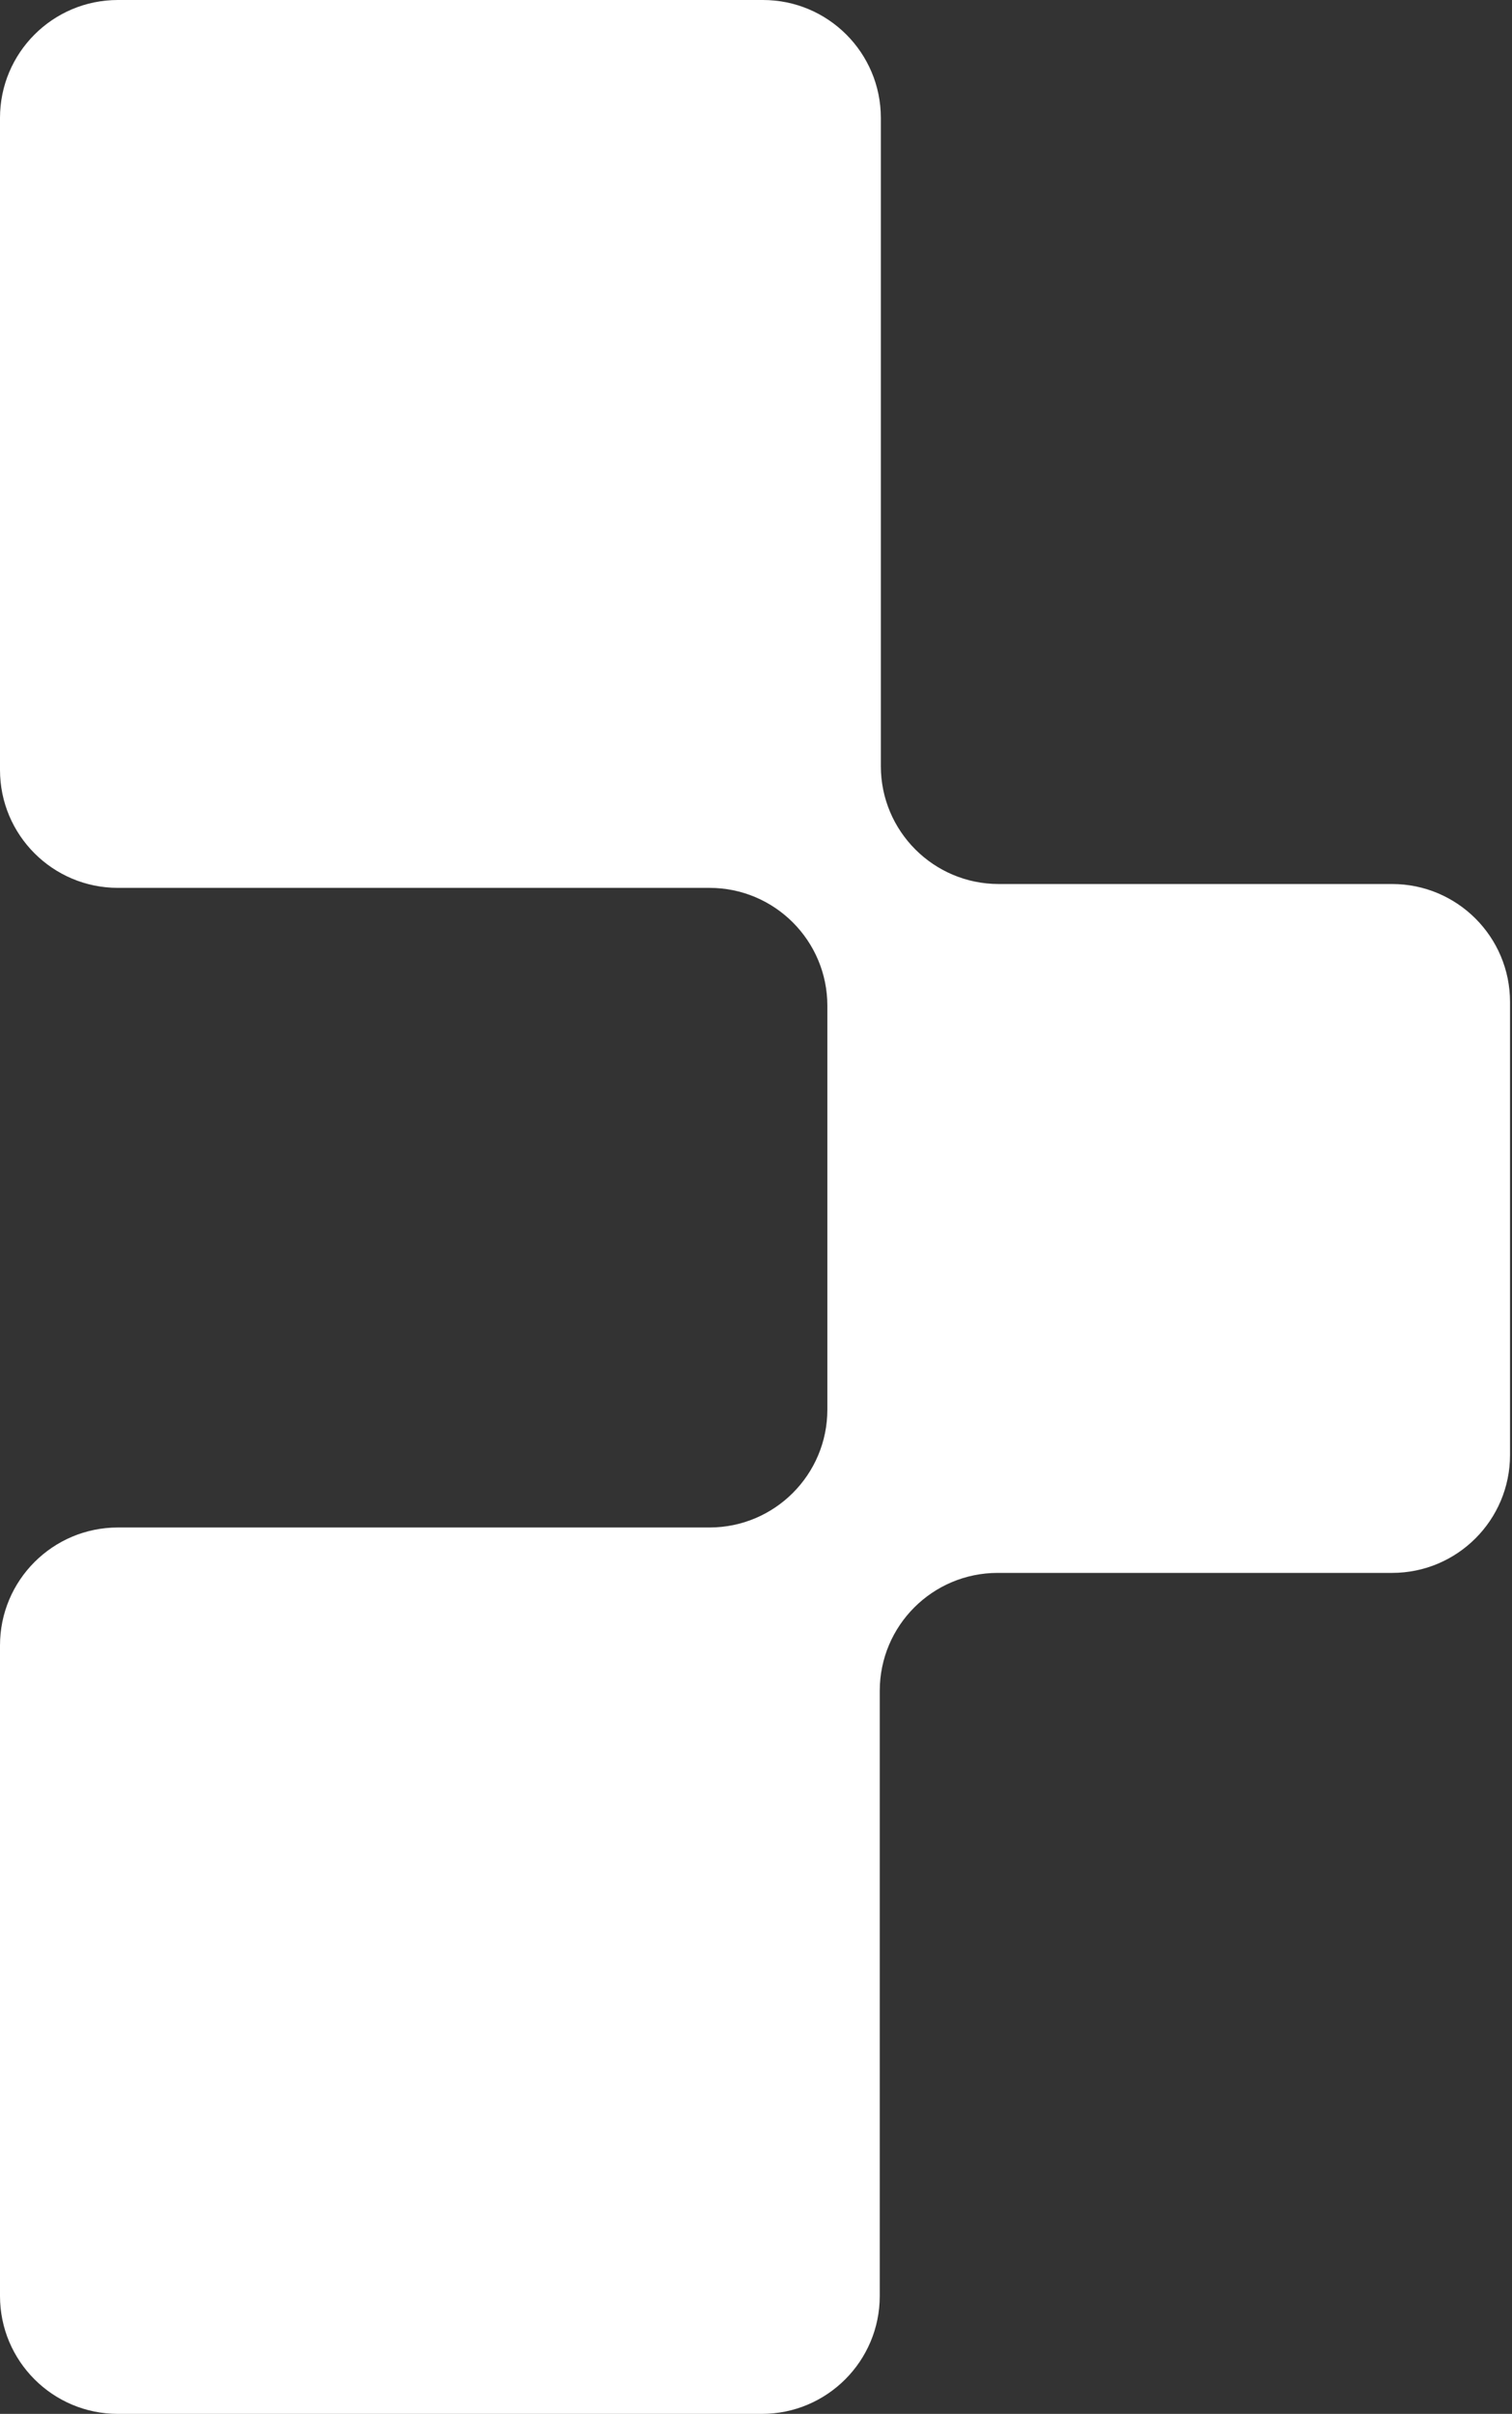 <svg width="218" height="348" viewBox="0 0 218 348" fill="none" xmlns="http://www.w3.org/2000/svg">
<rect x="0" y="0" width="218" height="348" fill="#333333" stroke="none"/>
<path fill-rule="evenodd" clip-rule="evenodd" d="M0 17C0 7.611 7.611 0 17 0H110C119.389 0 127 7.611 127 17V110.445C127 119.834 134.611 127.445 144 127.445H200.715C210.104 127.445 217.715 135.056 217.715 144.445V209.758C217.715 219.146 210.104 226.758 200.715 226.758H143.843C134.454 226.758 126.843 234.369 126.843 243.758V331C126.843 340.389 119.232 348 109.843 348H17C7.611 348 0 340.389 0 331V237.211C0 227.822 7.611 220.211 17 220.211H102.289C111.678 220.211 119.289 212.6 119.289 203.211V145C119.289 135.611 111.678 128 102.289 128H17C7.611 128 0 120.389 0 111V17Z" fill="white"/>
</svg>
